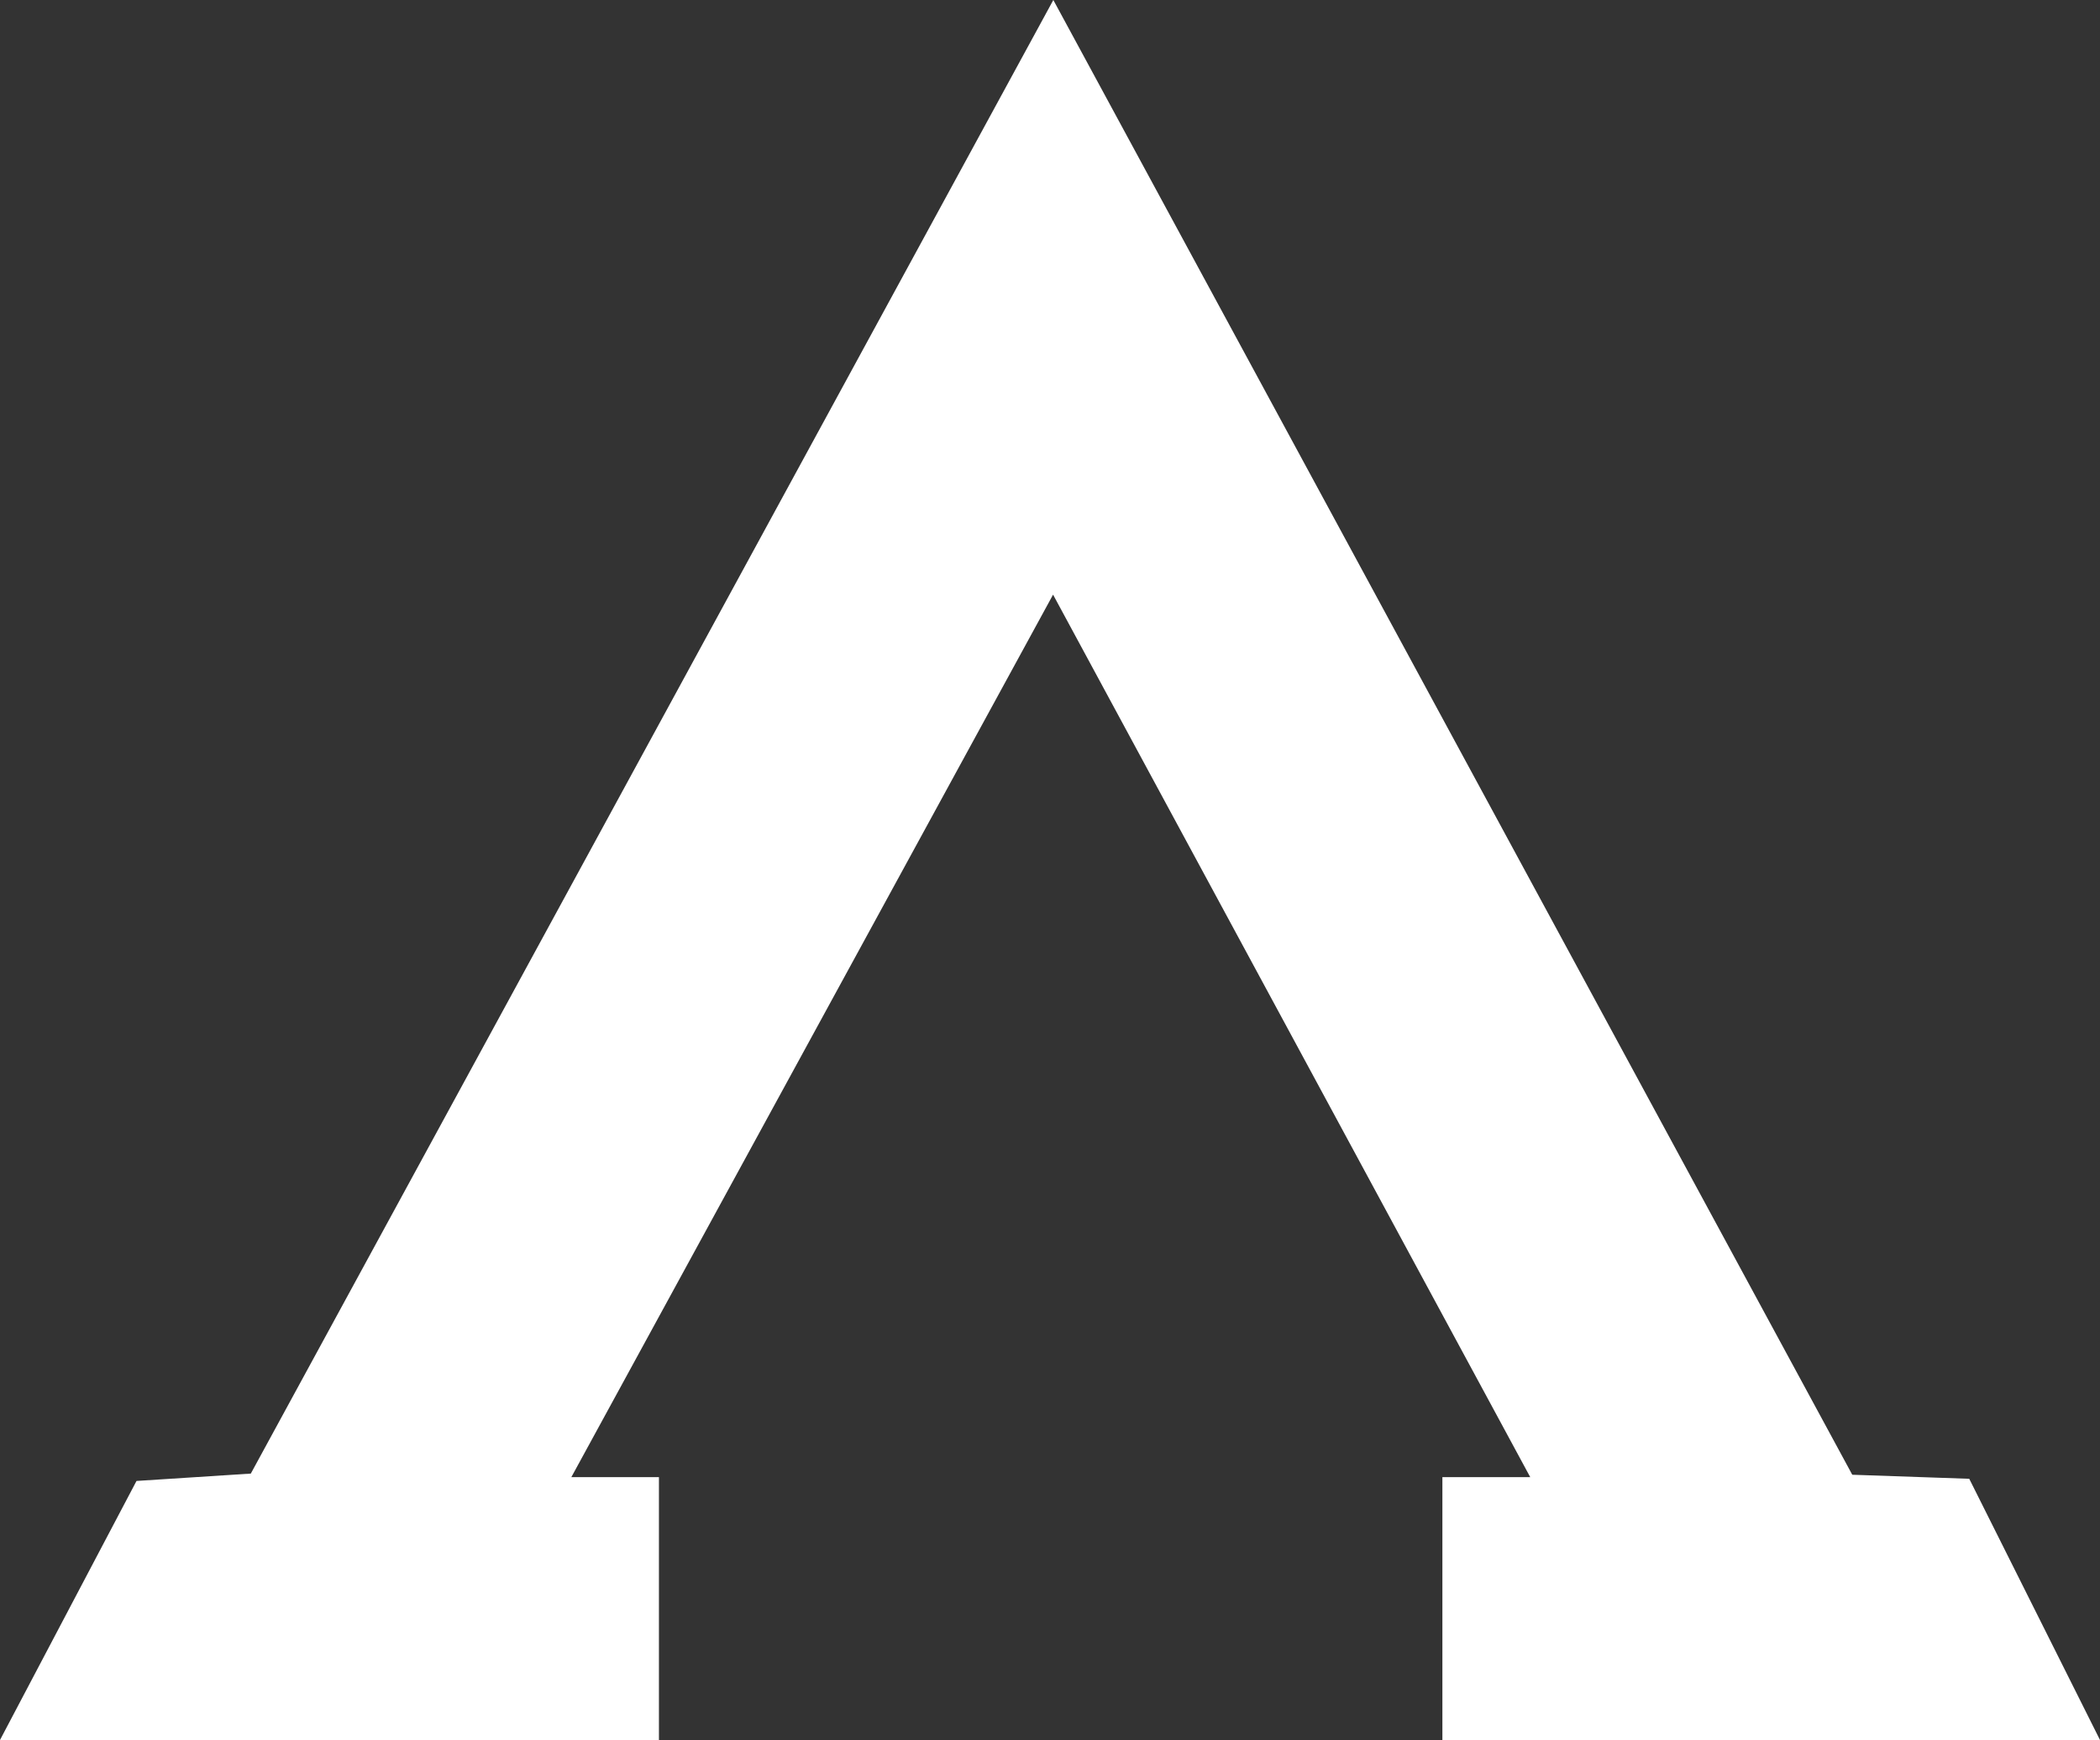 <?xml version="1.0" encoding="UTF-8"?>
<svg xmlns="http://www.w3.org/2000/svg" viewBox="0 0 1732.49 1435.18">
    <rect x="0" y="0" width="1732.49" height="1435.18" fill="#333333" stroke="none"/>
    <polygon fill="white" points="1189.96 1435.18 1732.49 1435.18 1624.62 1219.74 1528.11 1216.4 868.99 0 206.92 1215.45 112.62 1221.52 0 1435.18 543.62 1435.18 543.62 1218.4 471.34 1218.4 868.78 490.48 1262.45 1218.4 1189.96 1218.4 1189.96 1435.18"/>
</svg>